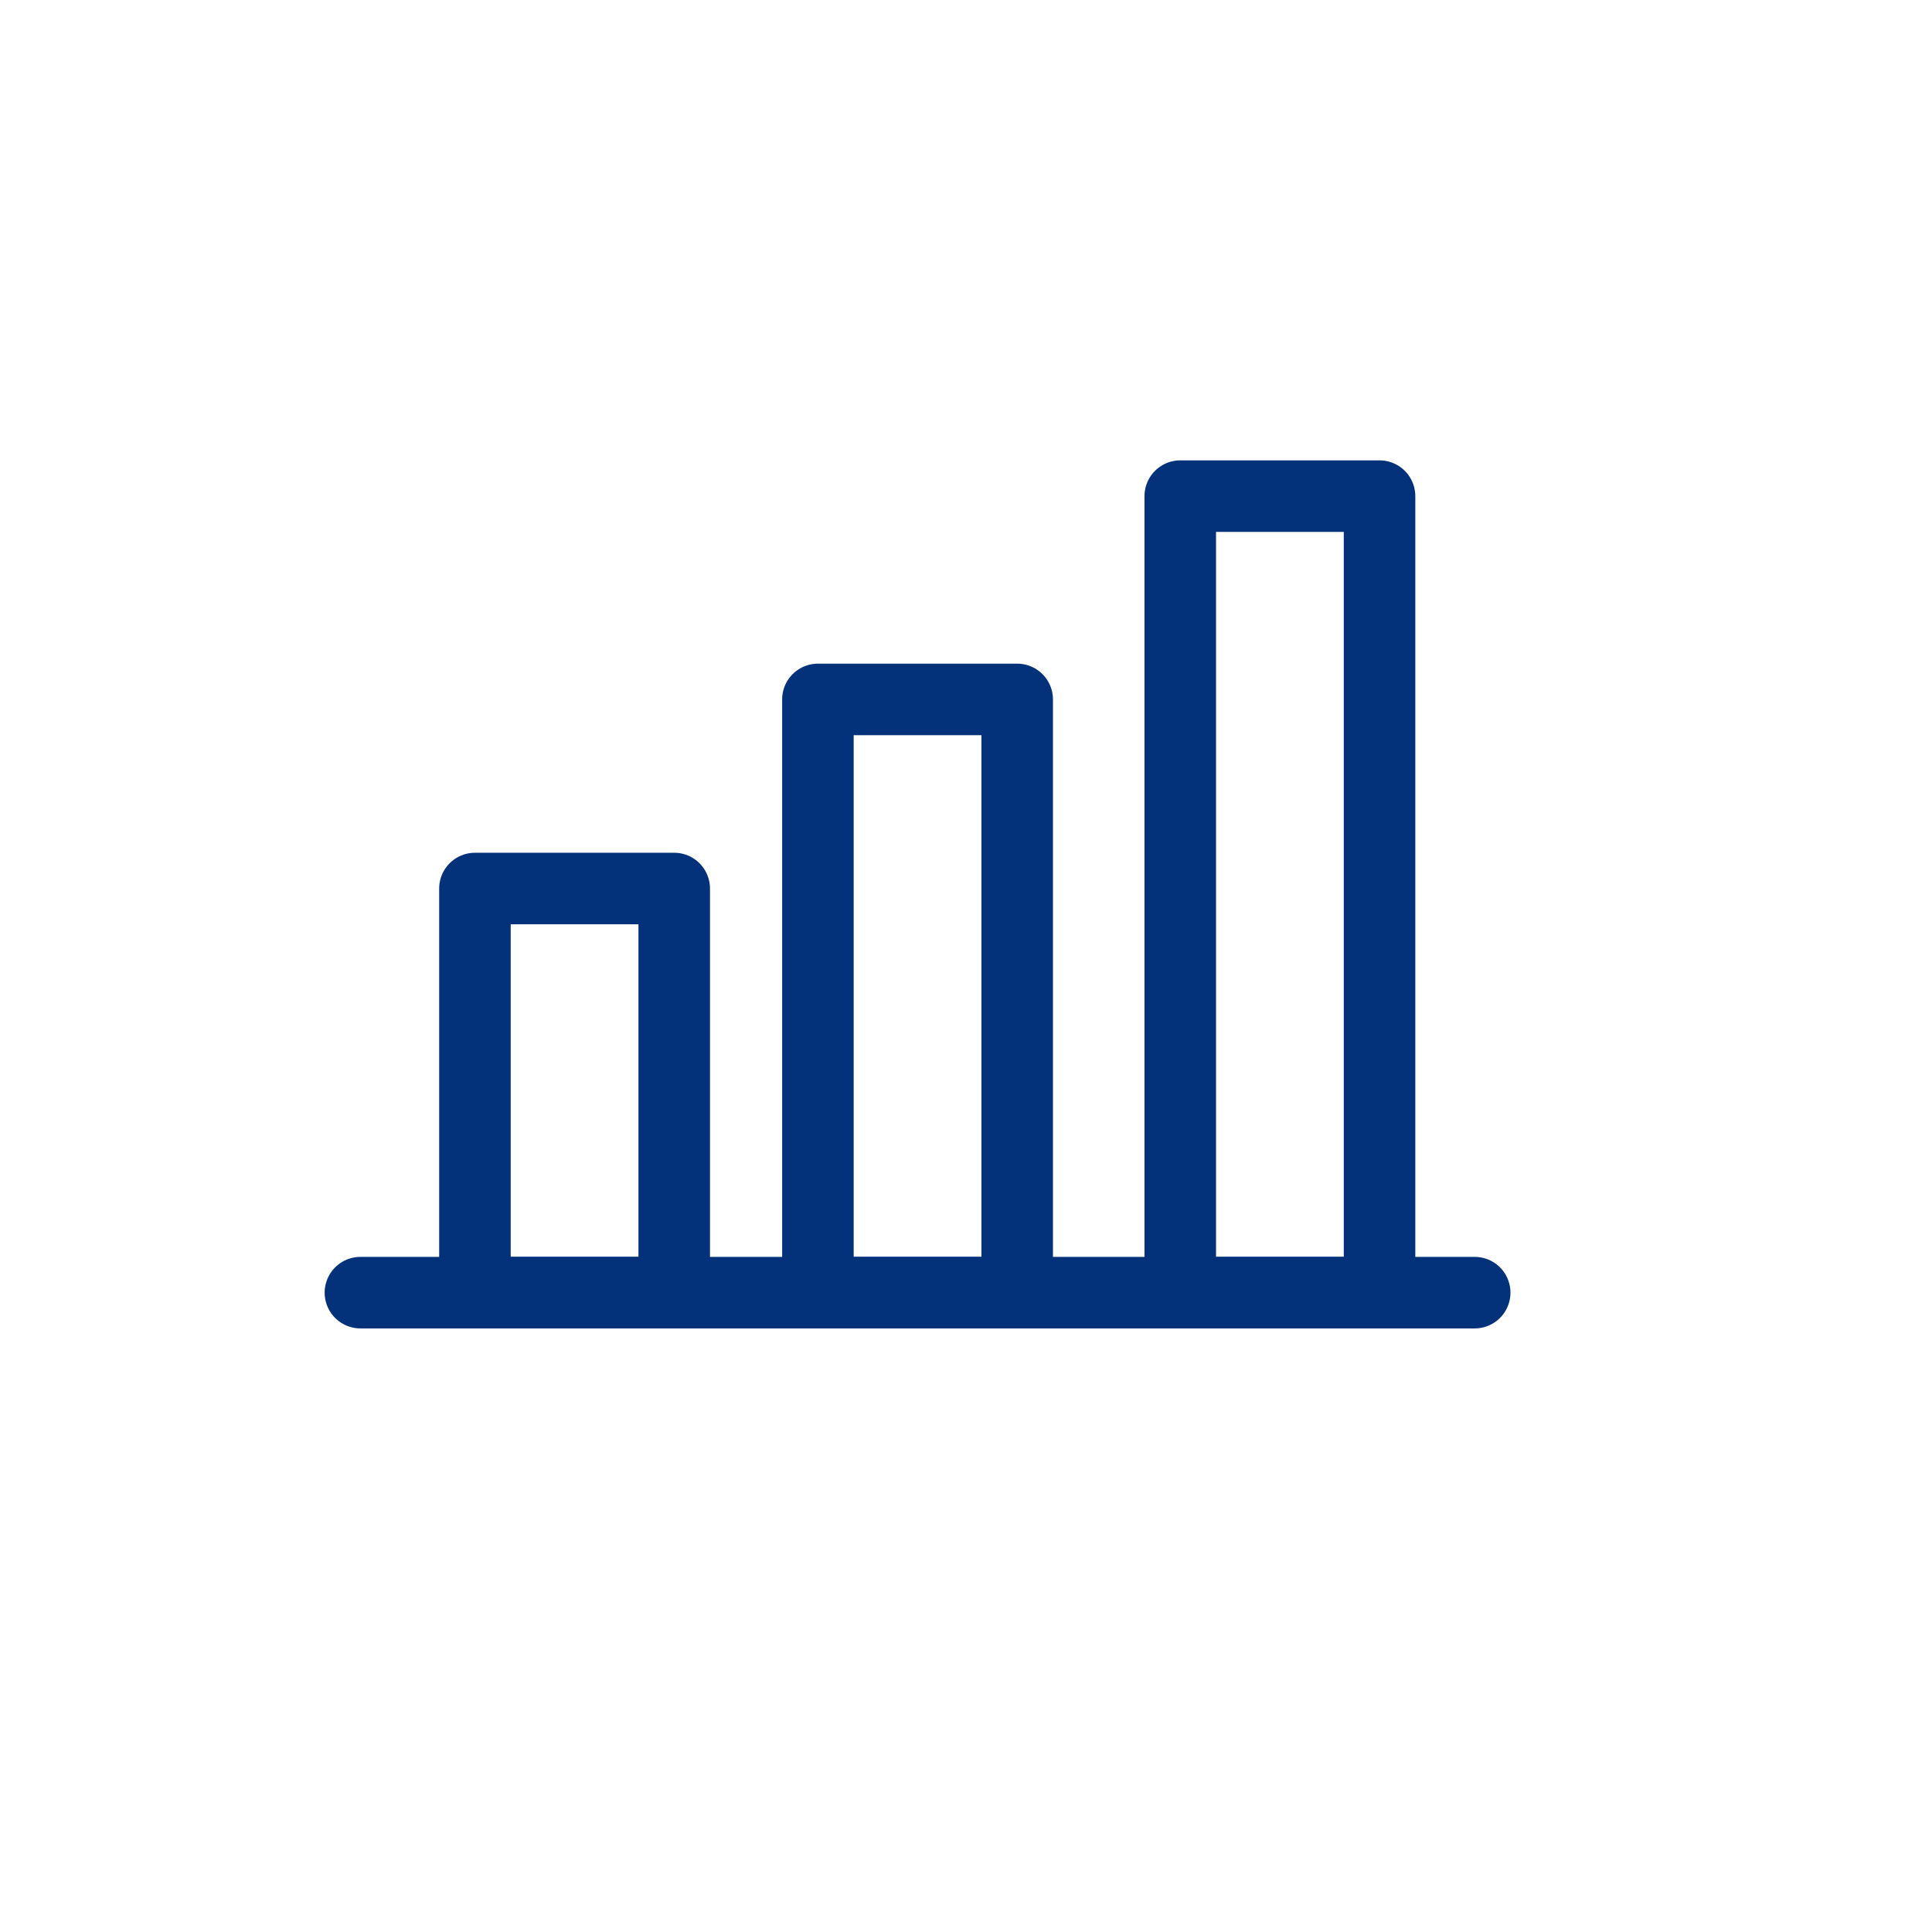 <svg id="icon_osbonds_kv_btn_4_mb" xmlns="http://www.w3.org/2000/svg" xmlns:xlink="http://www.w3.org/1999/xlink" width="40" height="40" viewBox="0 0 40 40">
    <line id="Line_97" data-name="Line 97" x2="23.07" transform="translate(7.462 26.763)" fill="none" stroke="#04327a" stroke-linecap="round" stroke-linejoin="round" stroke-width="1.481"/>
    <rect id="Rectangle_156" data-name="Rectangle 156" width="4.126" height="8.367" transform="translate(9.833 18.396)" fill="none" stroke="#04327a" stroke-linecap="round" stroke-linejoin="round" stroke-width="1.481"/>
    <rect id="Rectangle_157" data-name="Rectangle 157" width="4.126" height="12.282" transform="translate(16.934 14.481)" fill="none" stroke="#04327a" stroke-linecap="round" stroke-linejoin="round" stroke-width="1.481"/>
    <rect id="Rectangle_158" data-name="Rectangle 158" width="4.126" height="16.491" transform="translate(24.436 10.272)" fill="none" stroke="#04327a" stroke-linecap="round" stroke-linejoin="round" stroke-width="1.481"/>
</svg>
